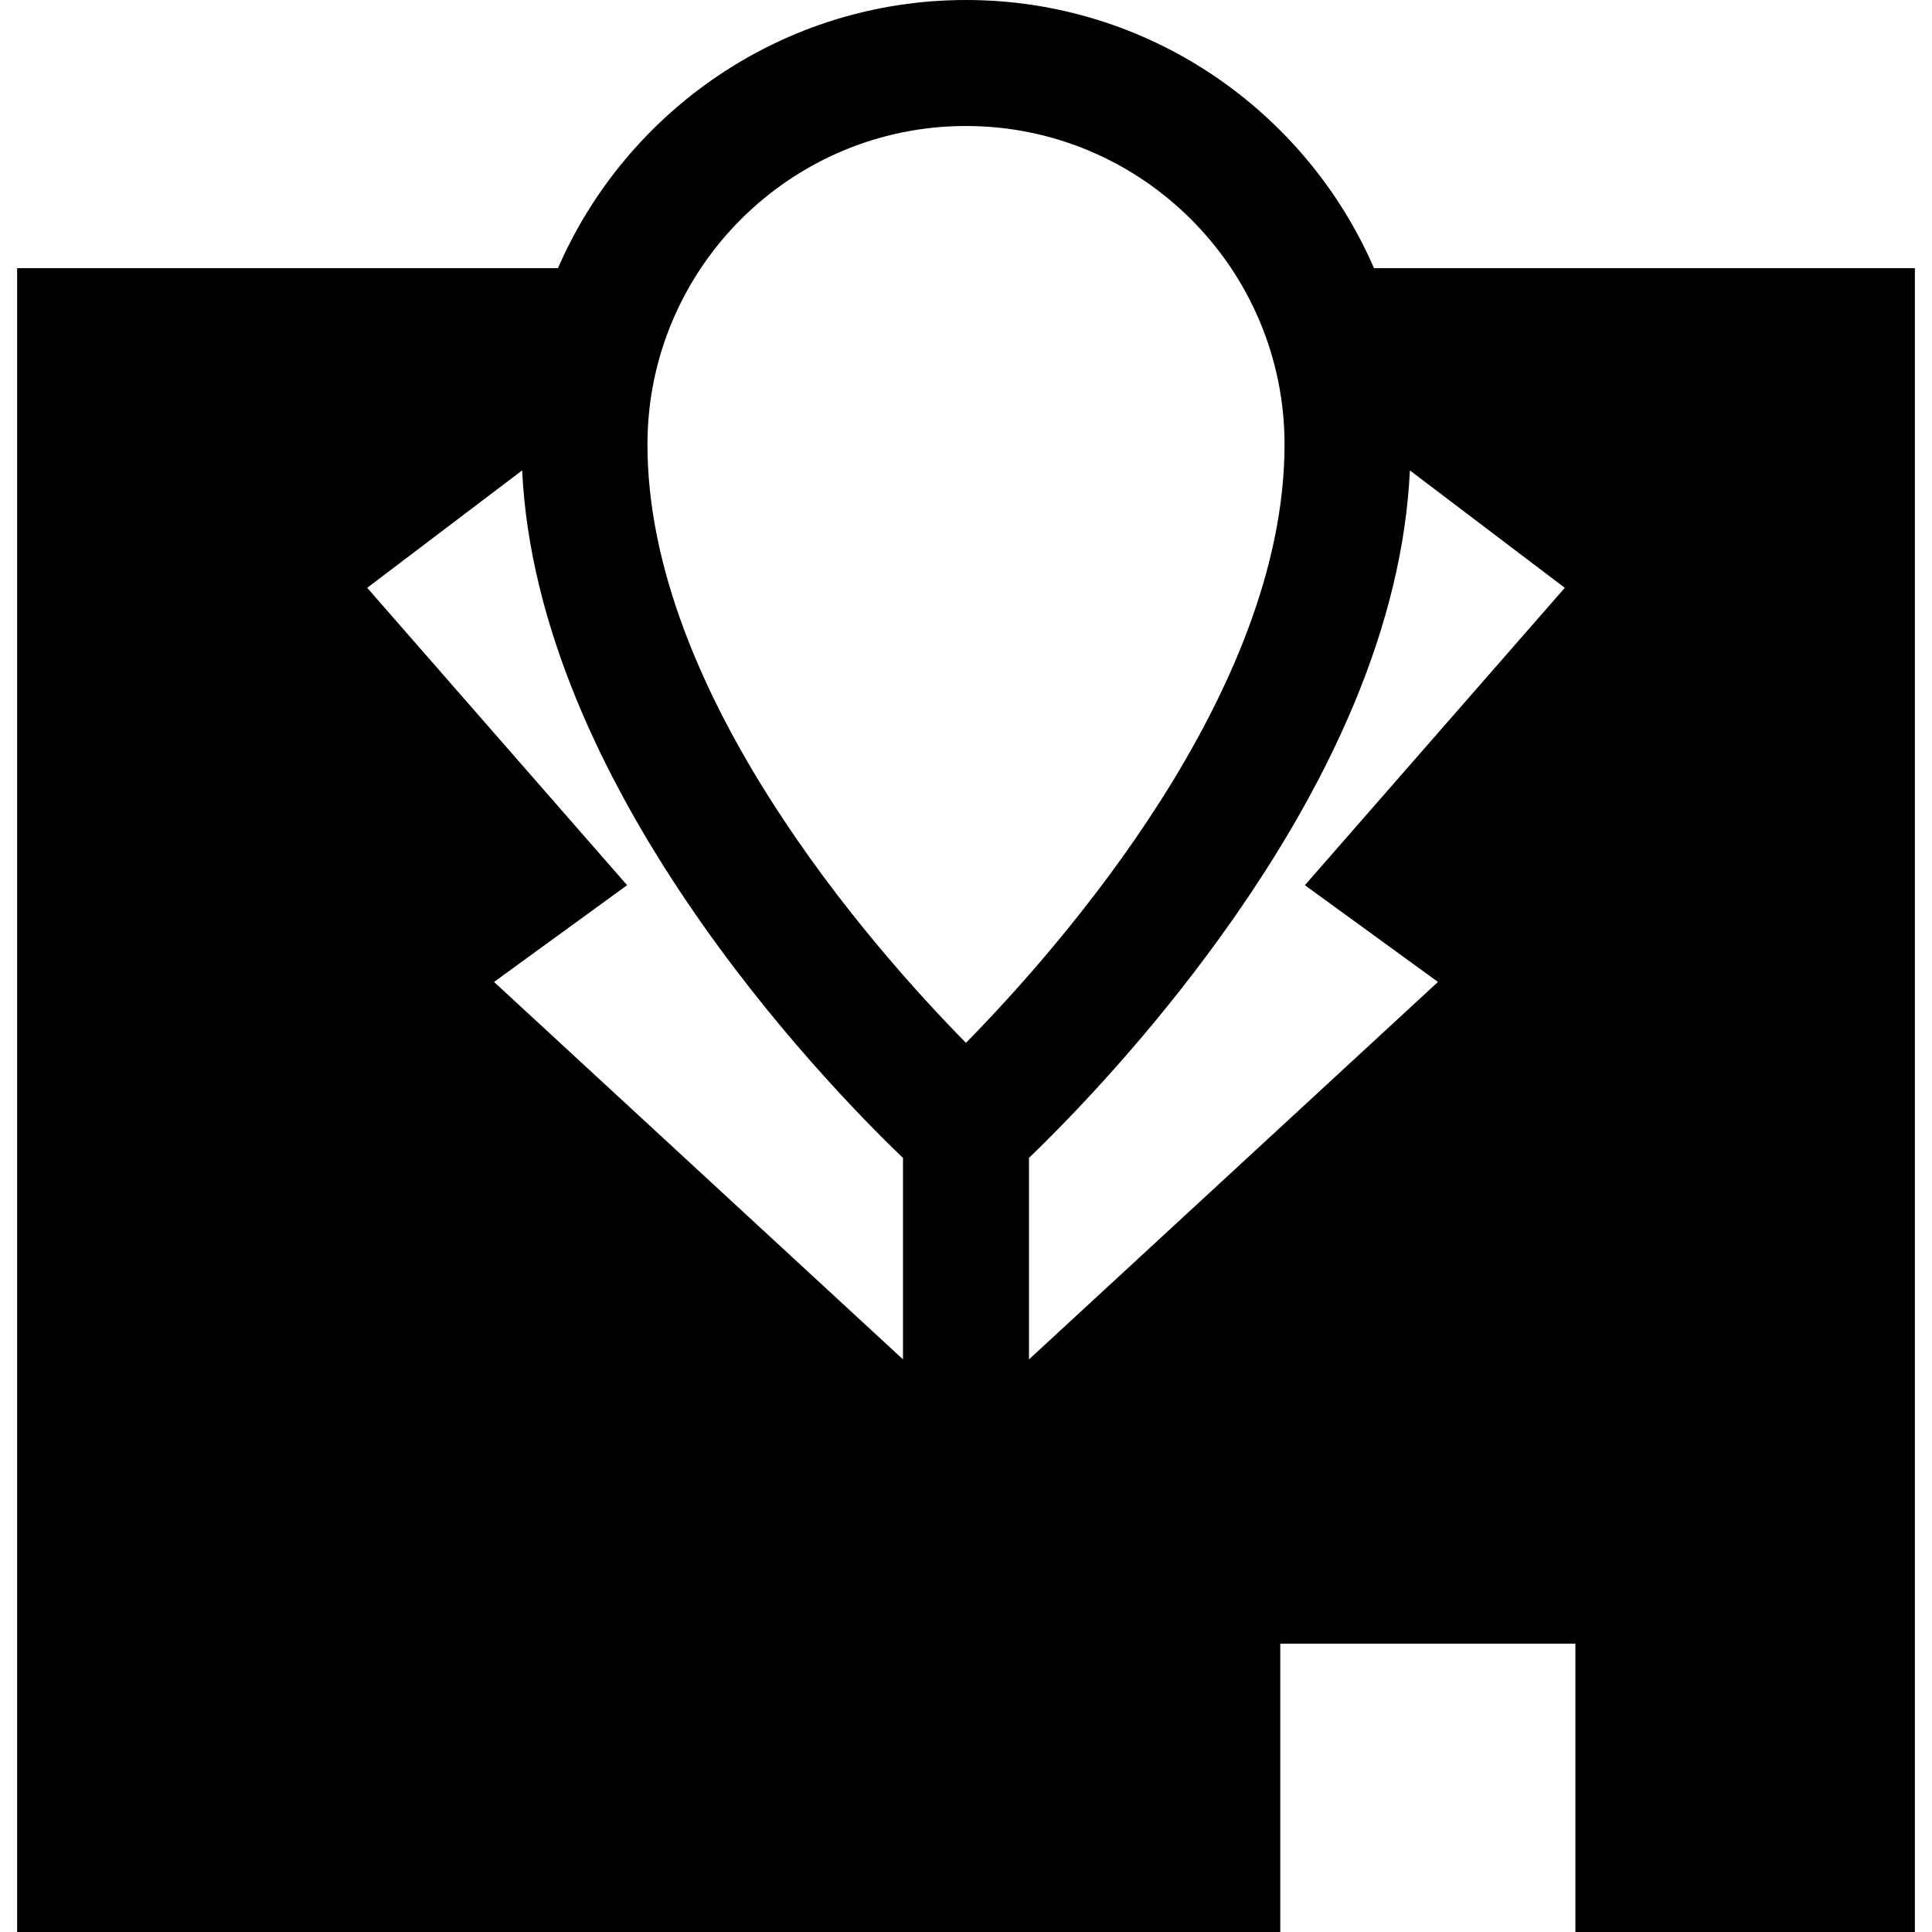 <?xml version="1.0" encoding="iso-8859-1"?>
<!-- Uploaded to: SVG Repo, www.svgrepo.com, Generator: SVG Repo Mixer Tools -->
<svg fill="#000000" height="800px" width="800px" version="1.1" id="Layer_1" xmlns="http://www.w3.org/2000/svg" xmlns:xlink="http://www.w3.org/1999/xlink" 
	 viewBox="0 0 512 512" xml:space="preserve">
<g>
	<g>
		<path d="M507.455,71.069H364.129C346.002,29.295,304.361,0,255.999,0s-90.003,29.295-108.13,71.069H4.542V512h334.745v-76.414
			h78.206V512h89.965V71.069H507.455z M239.304,360.25h-0.001l-108.38-100.025l35.267-25.64l-68.881-78.808l41.065-31.115
			c3.997,83.46,79.373,161.527,100.93,182.211V360.25z M171.582,117.808c0-46.549,37.869-84.417,84.417-84.417
			c46.548,0,84.417,37.868,84.417,84.417c0,65.601-59.246,132.912-84.429,158.556C230.788,250.751,171.582,183.565,171.582,117.808z
			 M381.075,260.225L272.695,360.25v-53.396c9.131-8.794,28.127-28.107,47.26-53.849c33.781-45.45,51.809-88.582,53.68-128.335
			l41.054,31.107l-68.881,78.808L381.075,260.225z"/>
	</g>
</g>
</svg>
